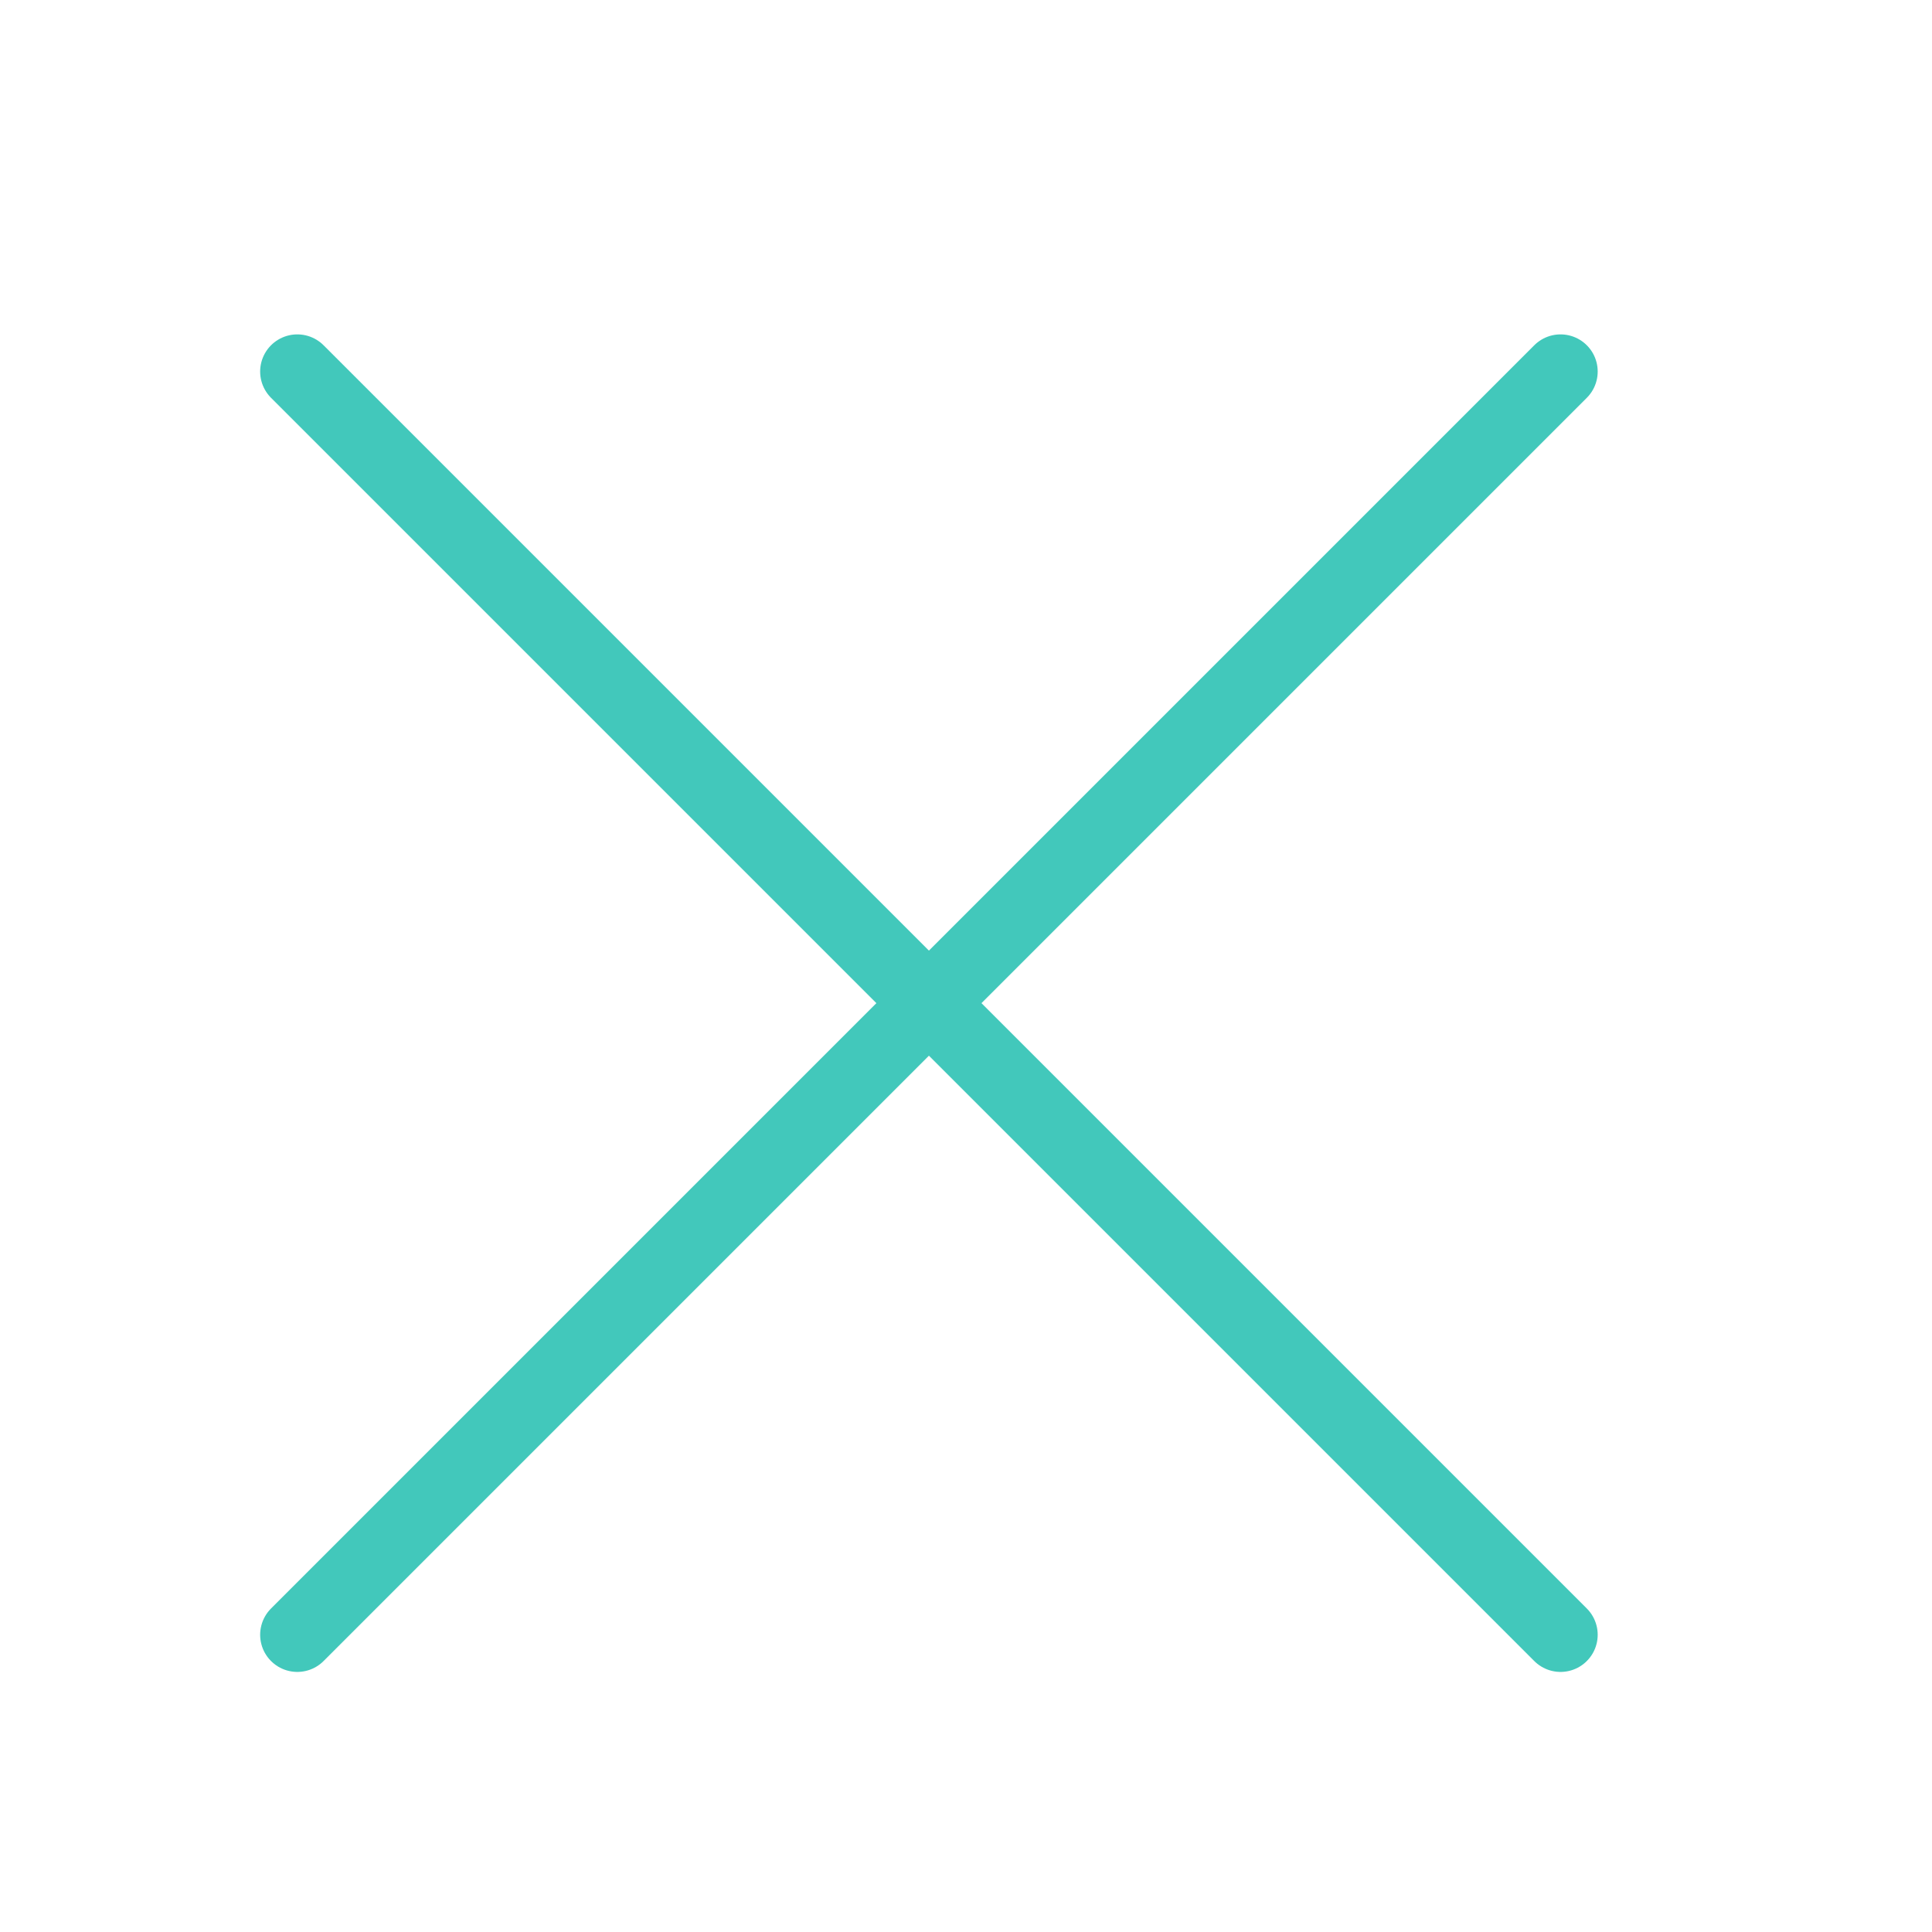 <svg width="26" height="26" viewBox="0 0 26 26" fill="none" xmlns="http://www.w3.org/2000/svg">
<path d="M4.001 5L21.001 22" stroke="#42C8BB" stroke-linecap="round" stroke-linejoin="round"/>
<path d="M21.001 5L4.001 22" stroke="#42C8BB" stroke-linecap="round" stroke-linejoin="round"/>
</svg>
